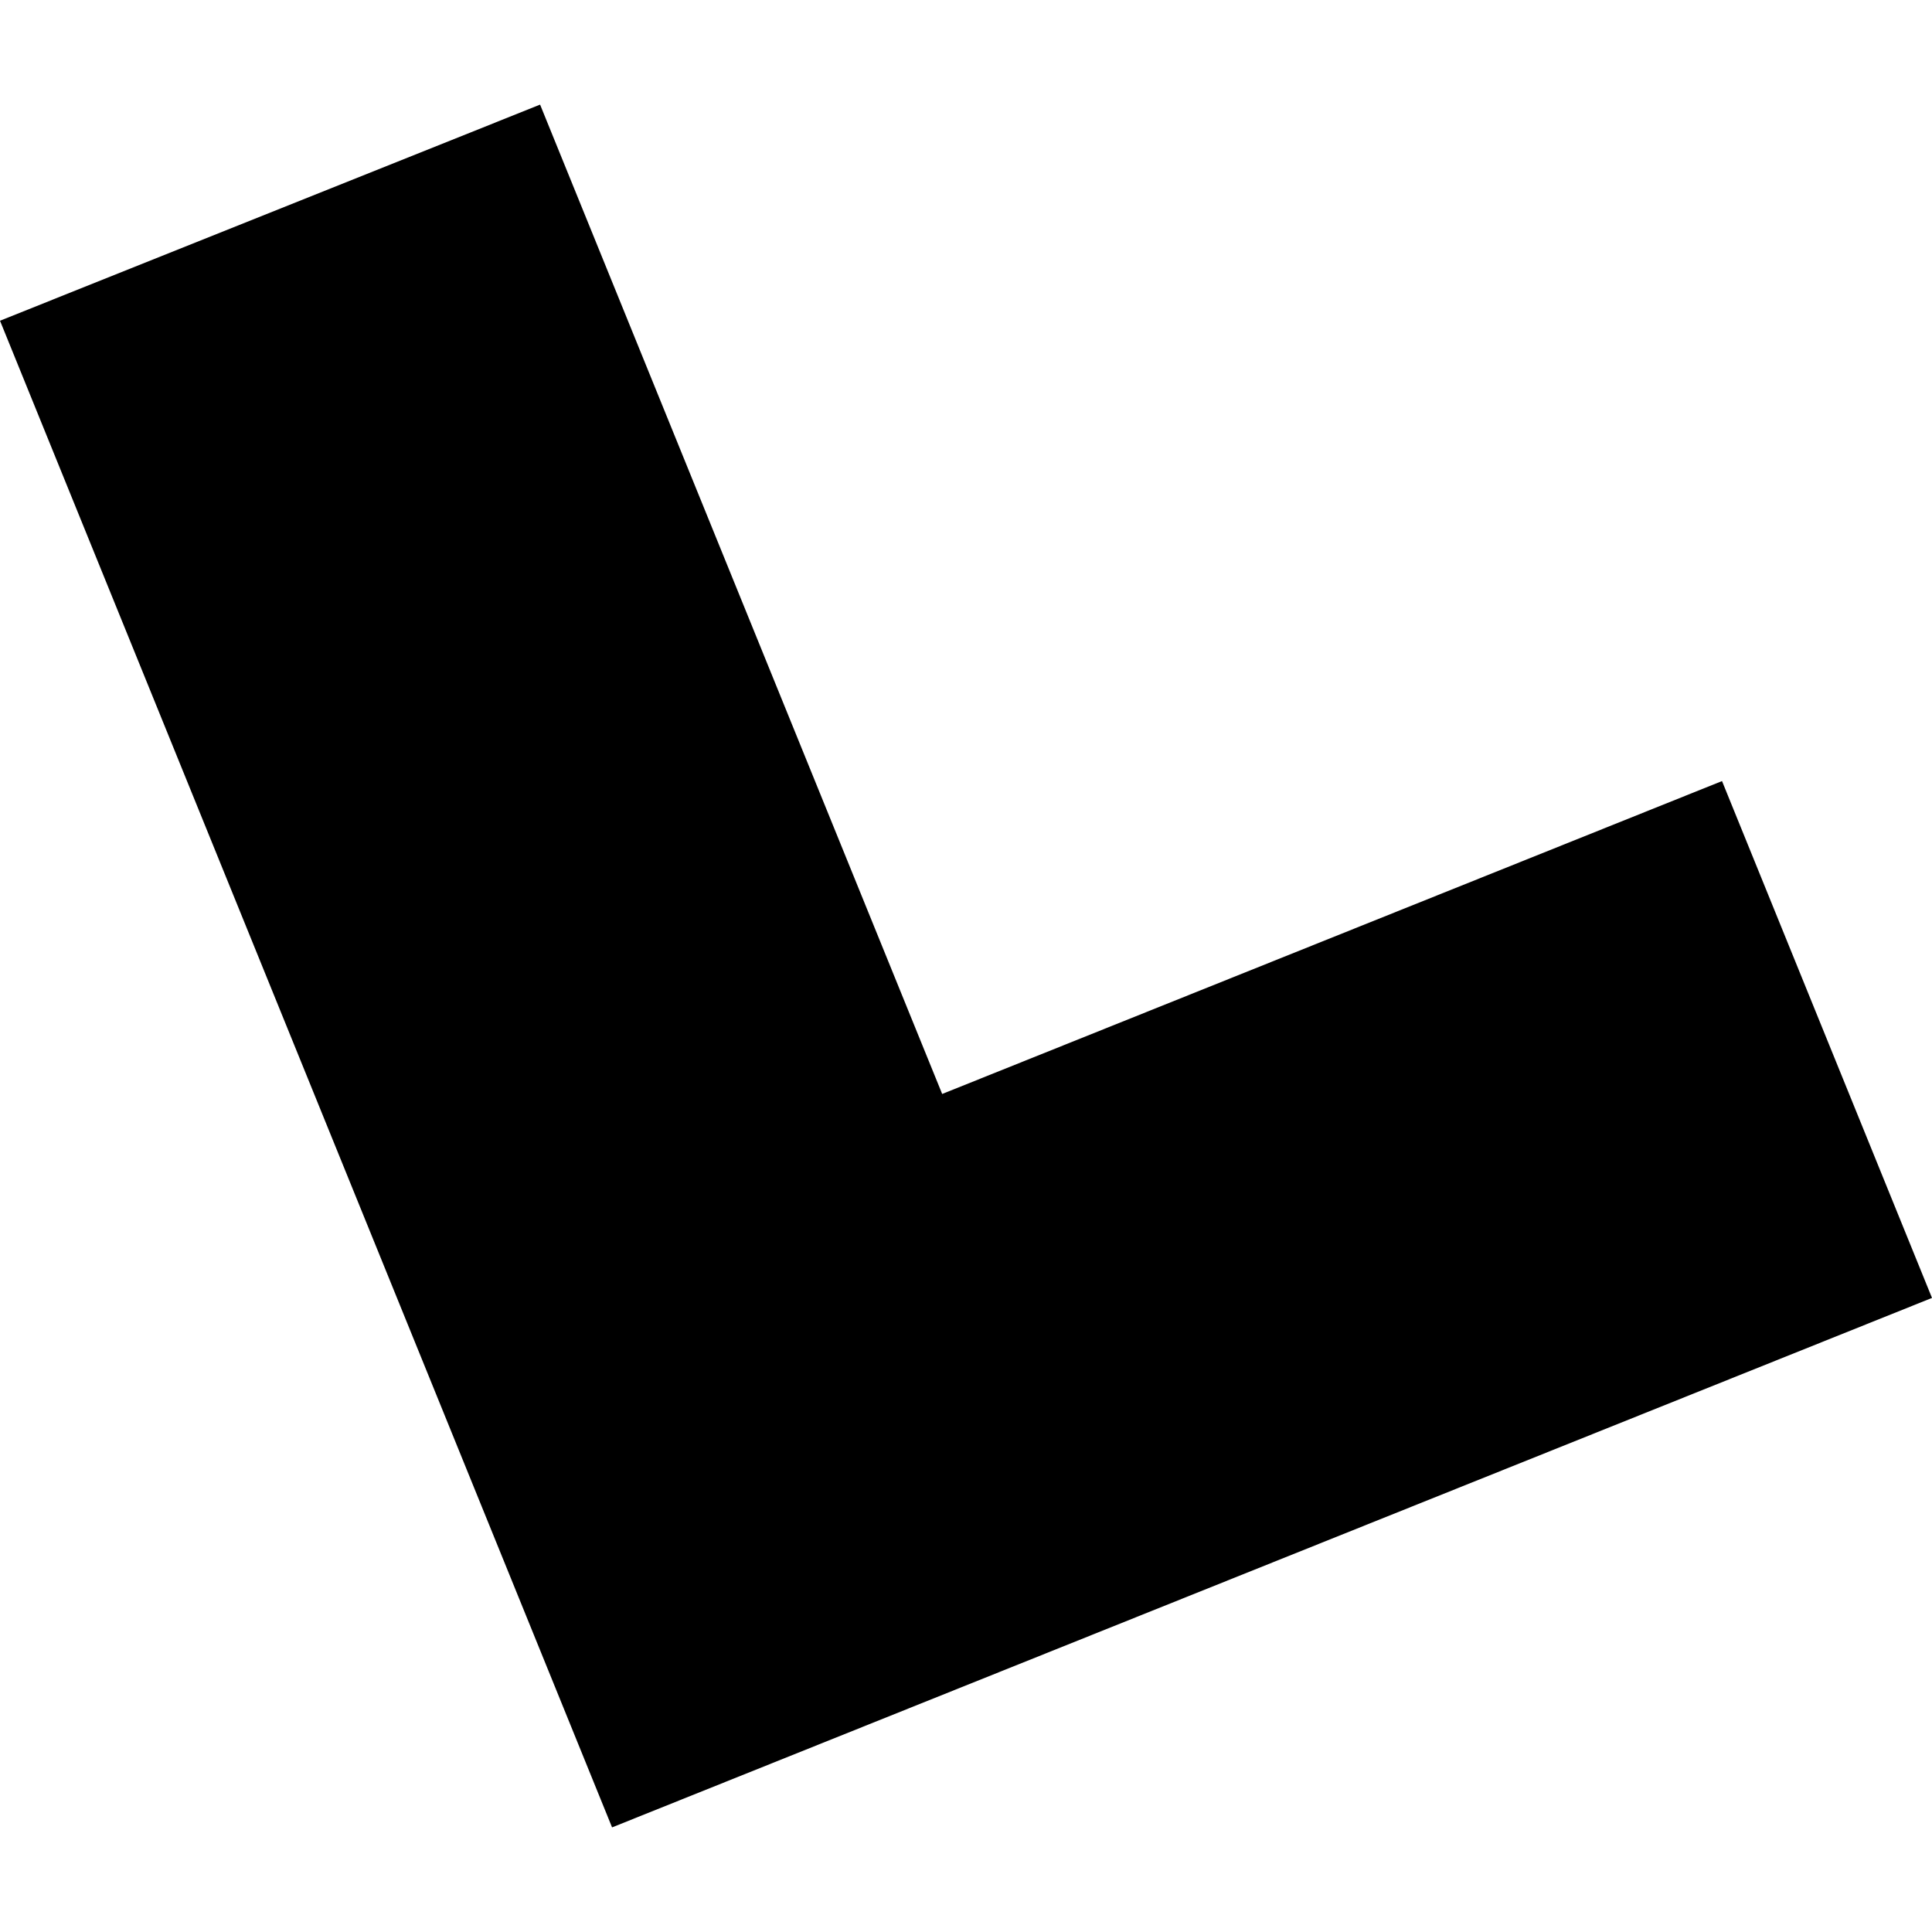 <?xml version="1.0" encoding="utf-8" standalone="no"?>
<!DOCTYPE svg PUBLIC "-//W3C//DTD SVG 1.1//EN"
  "http://www.w3.org/Graphics/SVG/1.1/DTD/svg11.dtd">
<!-- Created with matplotlib (https://matplotlib.org/) -->
<svg height="288pt" version="1.1" viewBox="0 0 288 288" width="288pt" xmlns="http://www.w3.org/2000/svg" xmlns:xlink="http://www.w3.org/1999/xlink">
 <defs>
  <style type="text/css">
*{stroke-linecap:butt;stroke-linejoin:round;}
  </style>
 </defs>
 <g id="figure_1">
  <g id="patch_1">
   <path d="M 0 288 
L 288 288 
L 288 0 
L 0 0 
z
" style="fill:none;opacity:0;"/>
  </g>
  <g id="axes_1">
   <g id="PatchCollection_1">
    <path clip-path="url(#pe9172a51b7)" d="M 80.511 15.595 
L 0 47.809 
L 91.24 272.405 
L 288 193.479 
L 256.698 116.432 
L 140.449 163.076 
L 80.511 15.595 
"/>
   </g>
  </g>
 </g>
 <defs>
  <clipPath id="pe9172a51b7">
   <rect height="256.81" width="288" x="0" y="15.595"/>
  </clipPath>
 </defs>
</svg>
